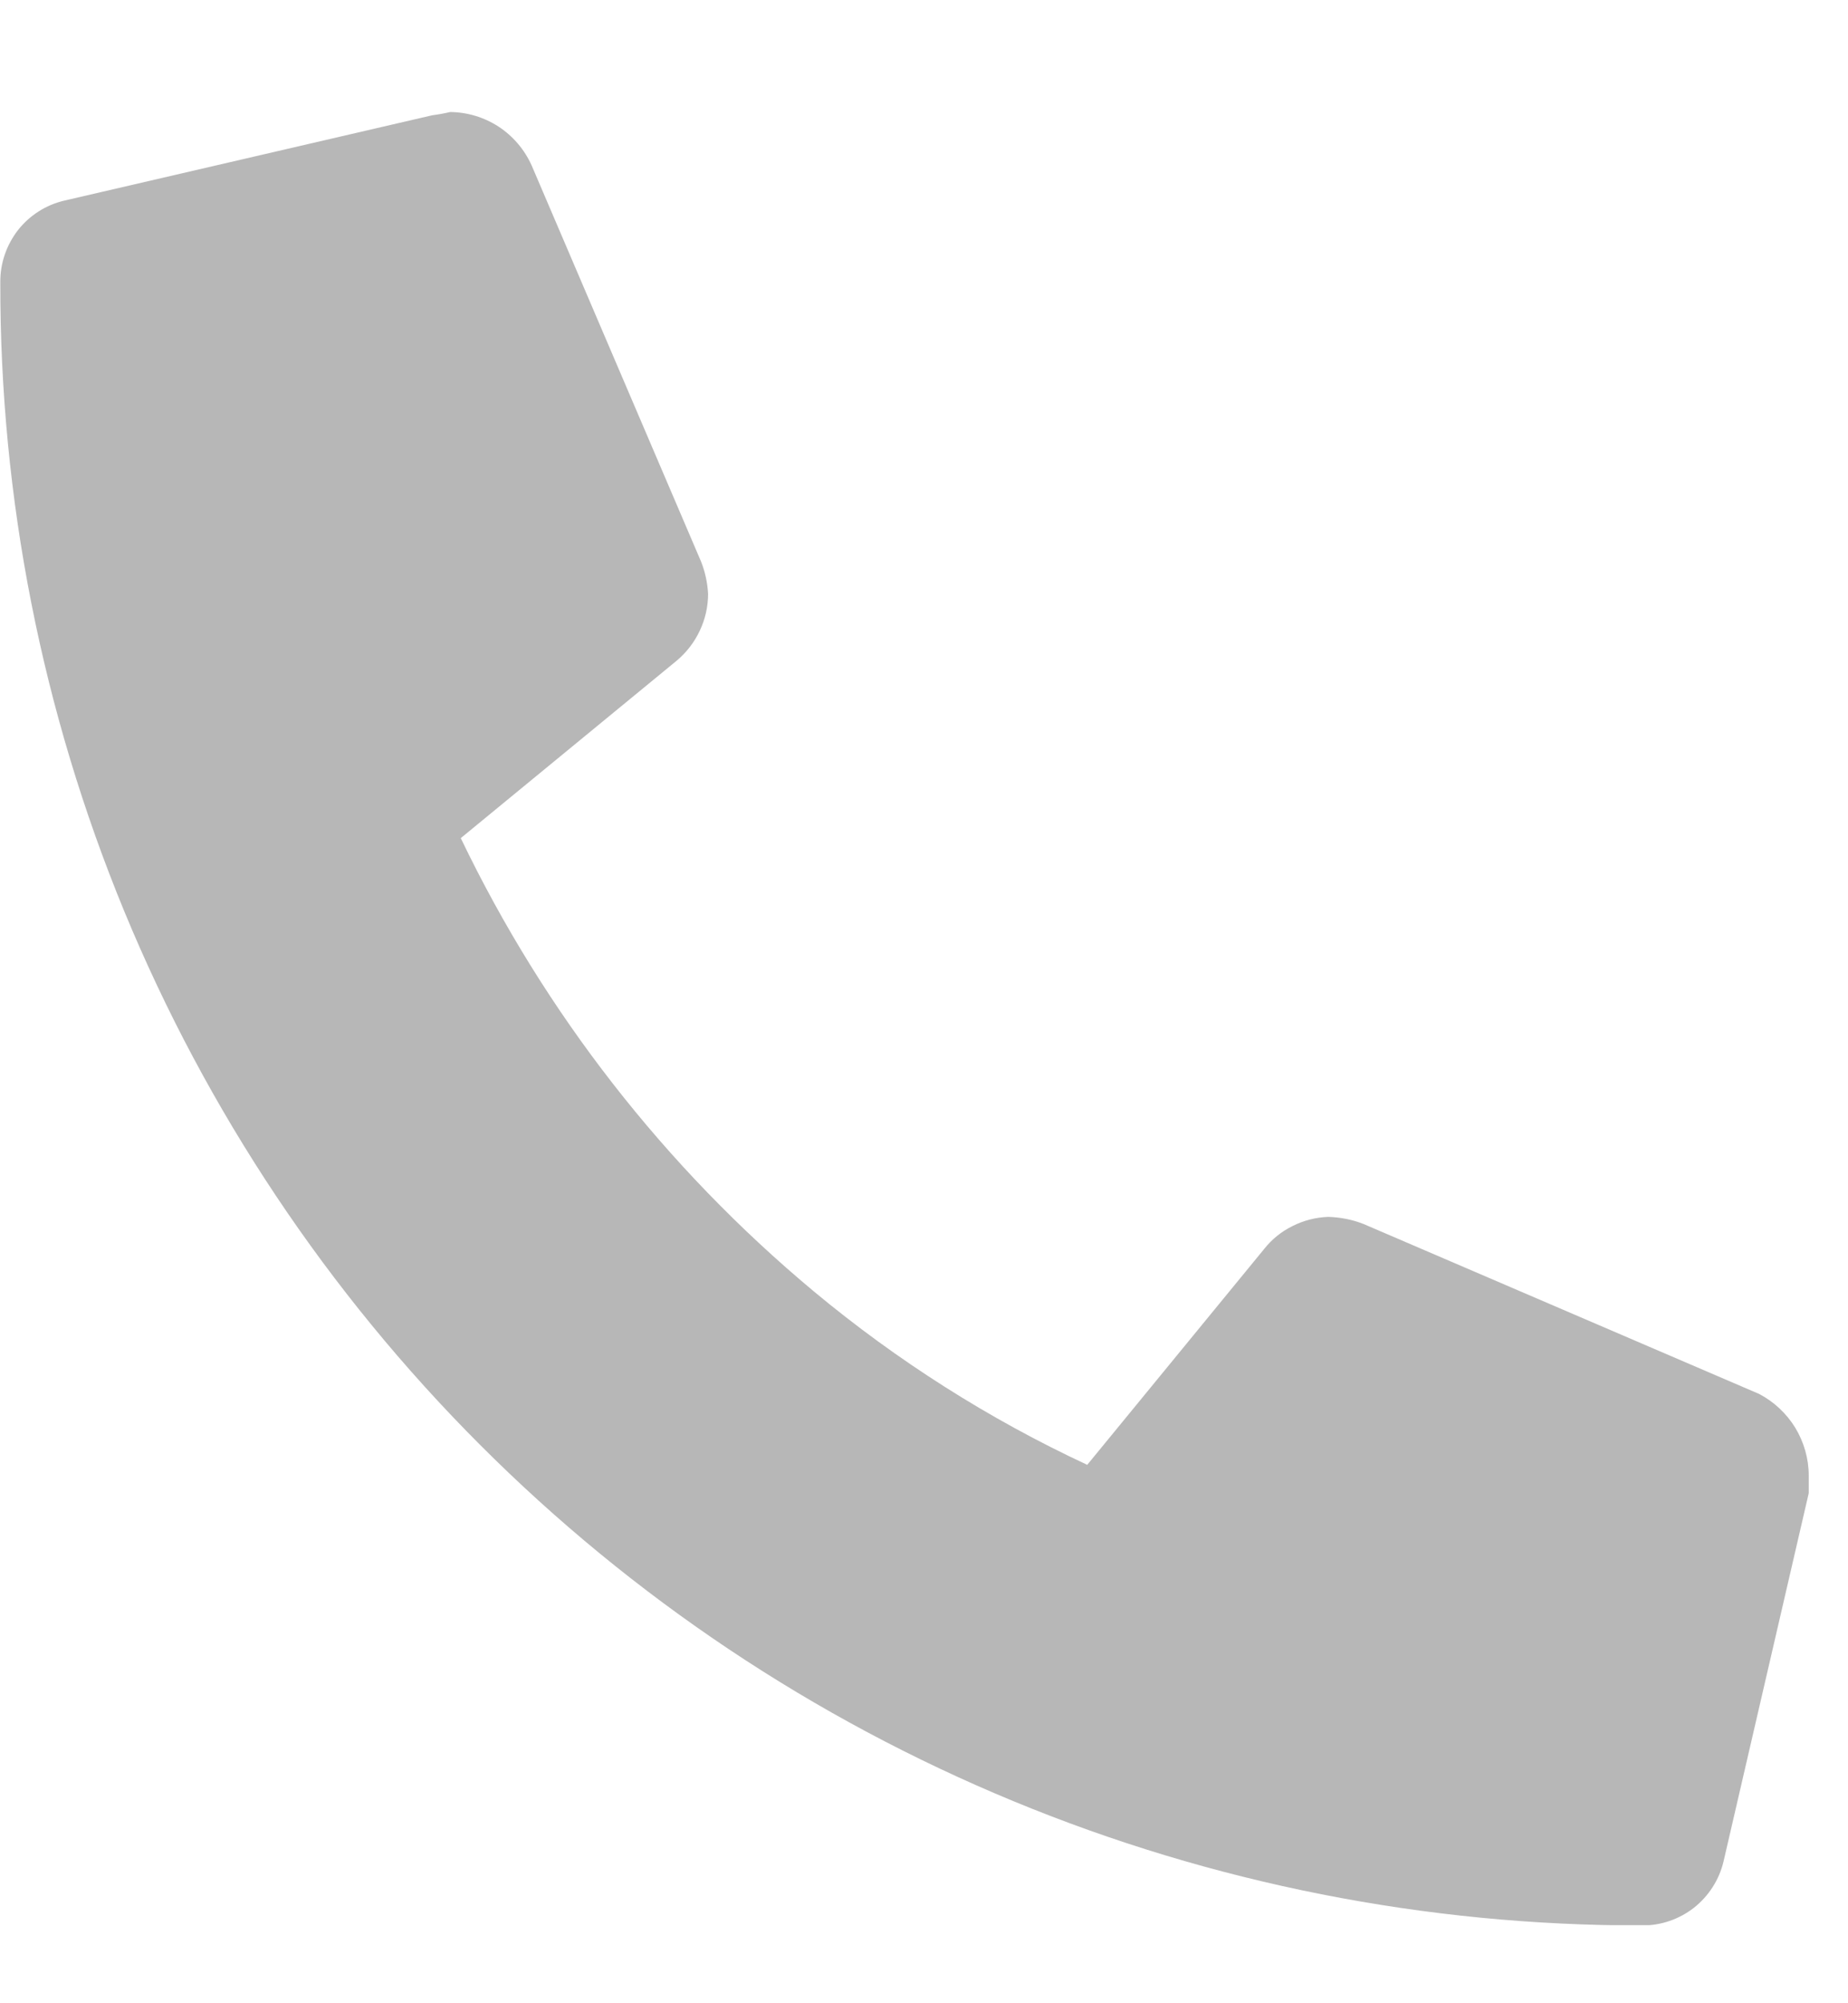 <svg width="12" height="13" viewBox="0 0 12 13" fill="none" xmlns="http://www.w3.org/2000/svg">
<g clip-path="url(#clip0_146_908)">
<g clip-path="url(#clip1_146_908)">
<path d="M11.423 9.046C11.52 9.097 11.601 9.173 11.658 9.266C11.714 9.359 11.745 9.466 11.745 9.575V9.69L11.192 12.079C11.164 12.198 11.096 12.304 11 12.38C10.904 12.455 10.785 12.496 10.663 12.495C9.262 12.497 7.874 12.223 6.579 11.688C5.284 11.153 4.108 10.368 3.118 9.377C2.127 8.386 1.342 7.209 0.807 5.914C0.273 4.619 -0.001 3.232 0.002 1.831C0.001 1.708 0.042 1.59 0.117 1.493C0.193 1.397 0.298 1.33 0.417 1.302L2.807 0.748C2.846 0.743 2.885 0.736 2.923 0.727C3.035 0.728 3.144 0.761 3.238 0.822C3.332 0.884 3.406 0.971 3.452 1.073L4.553 3.646C4.579 3.712 4.594 3.782 4.598 3.854C4.598 3.937 4.579 4.02 4.543 4.095C4.507 4.171 4.455 4.237 4.391 4.29L2.992 5.439C3.536 6.572 4.318 7.575 5.284 8.38C5.825 8.83 6.422 9.209 7.06 9.506L8.209 8.105C8.259 8.042 8.322 7.991 8.394 7.956C8.465 7.92 8.544 7.9 8.624 7.897C8.702 7.899 8.78 7.914 8.854 7.943L11.423 9.046Z" fill="#B7B7B7"/>
</g>
</g>
<defs>
<clipPath id="clip0_146_908">
<rect width="11.745" height="11.766" fill="white" transform="translate(0 0.727)"/>
</clipPath>
<clipPath id="clip1_146_908">
<rect width="11.743" height="11.766" fill="white" transform="translate(0.002 0.727)"/>
</clipPath>
</defs>
</svg>
